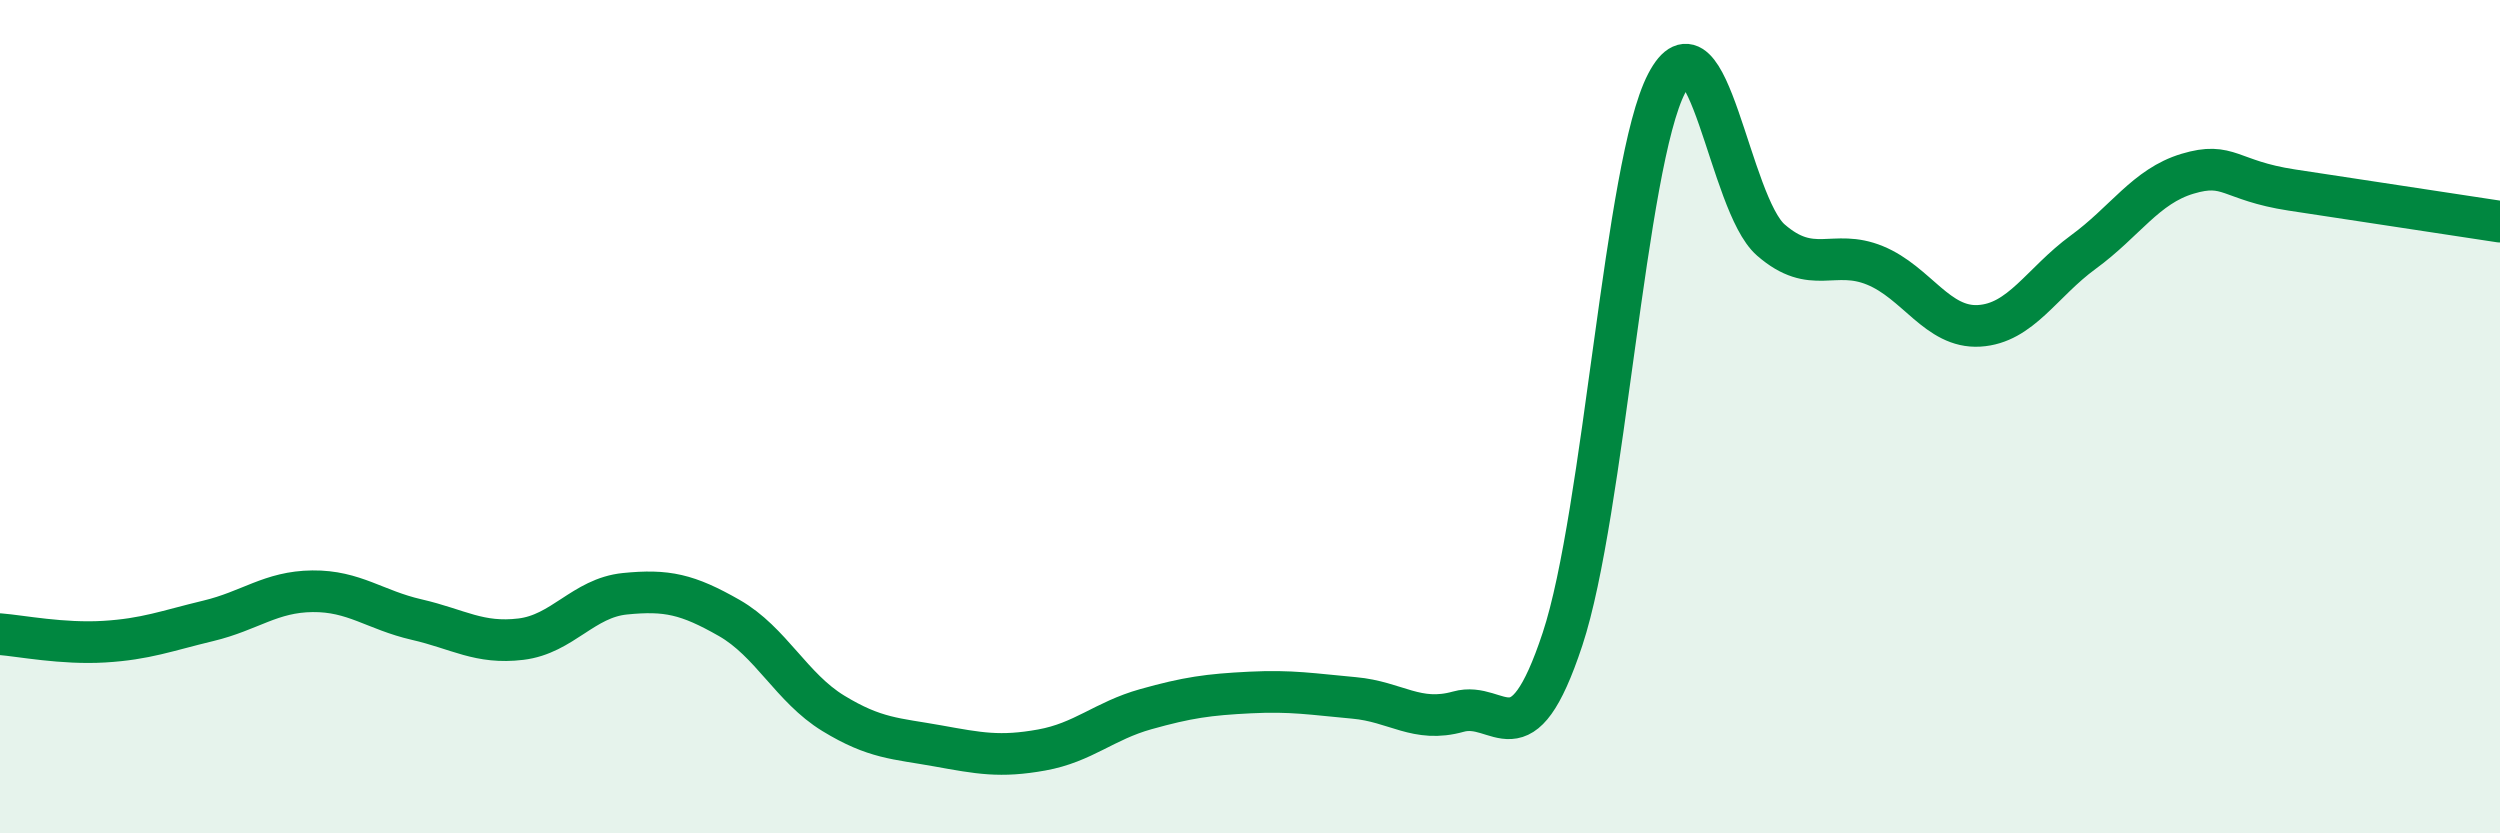 
    <svg width="60" height="20" viewBox="0 0 60 20" xmlns="http://www.w3.org/2000/svg">
      <path
        d="M 0,15.22 C 0.5,15.26 1.5,15.46 2.5,15.4 C 3.5,15.34 4,15.14 5,14.9 C 6,14.66 6.5,14.2 7.5,14.19 C 8.5,14.18 9,14.64 10,14.87 C 11,15.1 11.5,15.46 12.5,15.34 C 13.5,15.22 14,14.35 15,14.25 C 16,14.15 16.5,14.26 17.5,14.83 C 18.5,15.4 19,16.51 20,17.12 C 21,17.73 21.5,17.72 22.5,17.9 C 23.5,18.08 24,18.18 25,18 C 26,17.82 26.5,17.3 27.5,17.02 C 28.5,16.74 29,16.67 30,16.62 C 31,16.57 31.5,16.66 32.5,16.75 C 33.5,16.84 34,17.36 35,17.08 C 36,16.8 36.5,18.36 37.5,15.34 C 38.5,12.32 39,3.92 40,2 C 41,0.08 41.5,4.89 42.5,5.76 C 43.5,6.63 44,5.96 45,6.37 C 46,6.78 46.5,7.88 47.5,7.82 C 48.5,7.76 49,6.78 50,6.05 C 51,5.32 51.5,4.47 52.5,4.17 C 53.5,3.87 53.5,4.33 55,4.56 C 56.5,4.79 59,5.17 60,5.32L60 20L0 20Z"
        fill="#008740"
        opacity="0.1"
        stroke-linecap="round"
        stroke-linejoin="round"
      />
      <path
        d="M 0,15.22 C 0.5,15.26 1.5,15.46 2.5,15.4 C 3.5,15.34 4,15.14 5,14.9 C 6,14.66 6.5,14.2 7.5,14.19 C 8.5,14.18 9,14.64 10,14.87 C 11,15.1 11.5,15.46 12.5,15.34 C 13.5,15.22 14,14.35 15,14.25 C 16,14.15 16.5,14.26 17.5,14.83 C 18.5,15.4 19,16.51 20,17.12 C 21,17.73 21.5,17.72 22.5,17.9 C 23.5,18.08 24,18.18 25,18 C 26,17.82 26.5,17.3 27.5,17.02 C 28.5,16.74 29,16.67 30,16.62 C 31,16.57 31.5,16.66 32.5,16.75 C 33.5,16.84 34,17.36 35,17.08 C 36,16.8 36.5,18.36 37.5,15.34 C 38.5,12.32 39,3.92 40,2 C 41,0.08 41.5,4.89 42.5,5.76 C 43.5,6.63 44,5.96 45,6.37 C 46,6.78 46.5,7.88 47.5,7.82 C 48.5,7.76 49,6.78 50,6.05 C 51,5.32 51.5,4.47 52.5,4.17 C 53.5,3.87 53.5,4.33 55,4.56 C 56.5,4.79 59,5.17 60,5.32"
        stroke="#008740"
        stroke-width="1"
        fill="none"
        stroke-linecap="round"
        stroke-linejoin="round"
      />
    </svg>
  